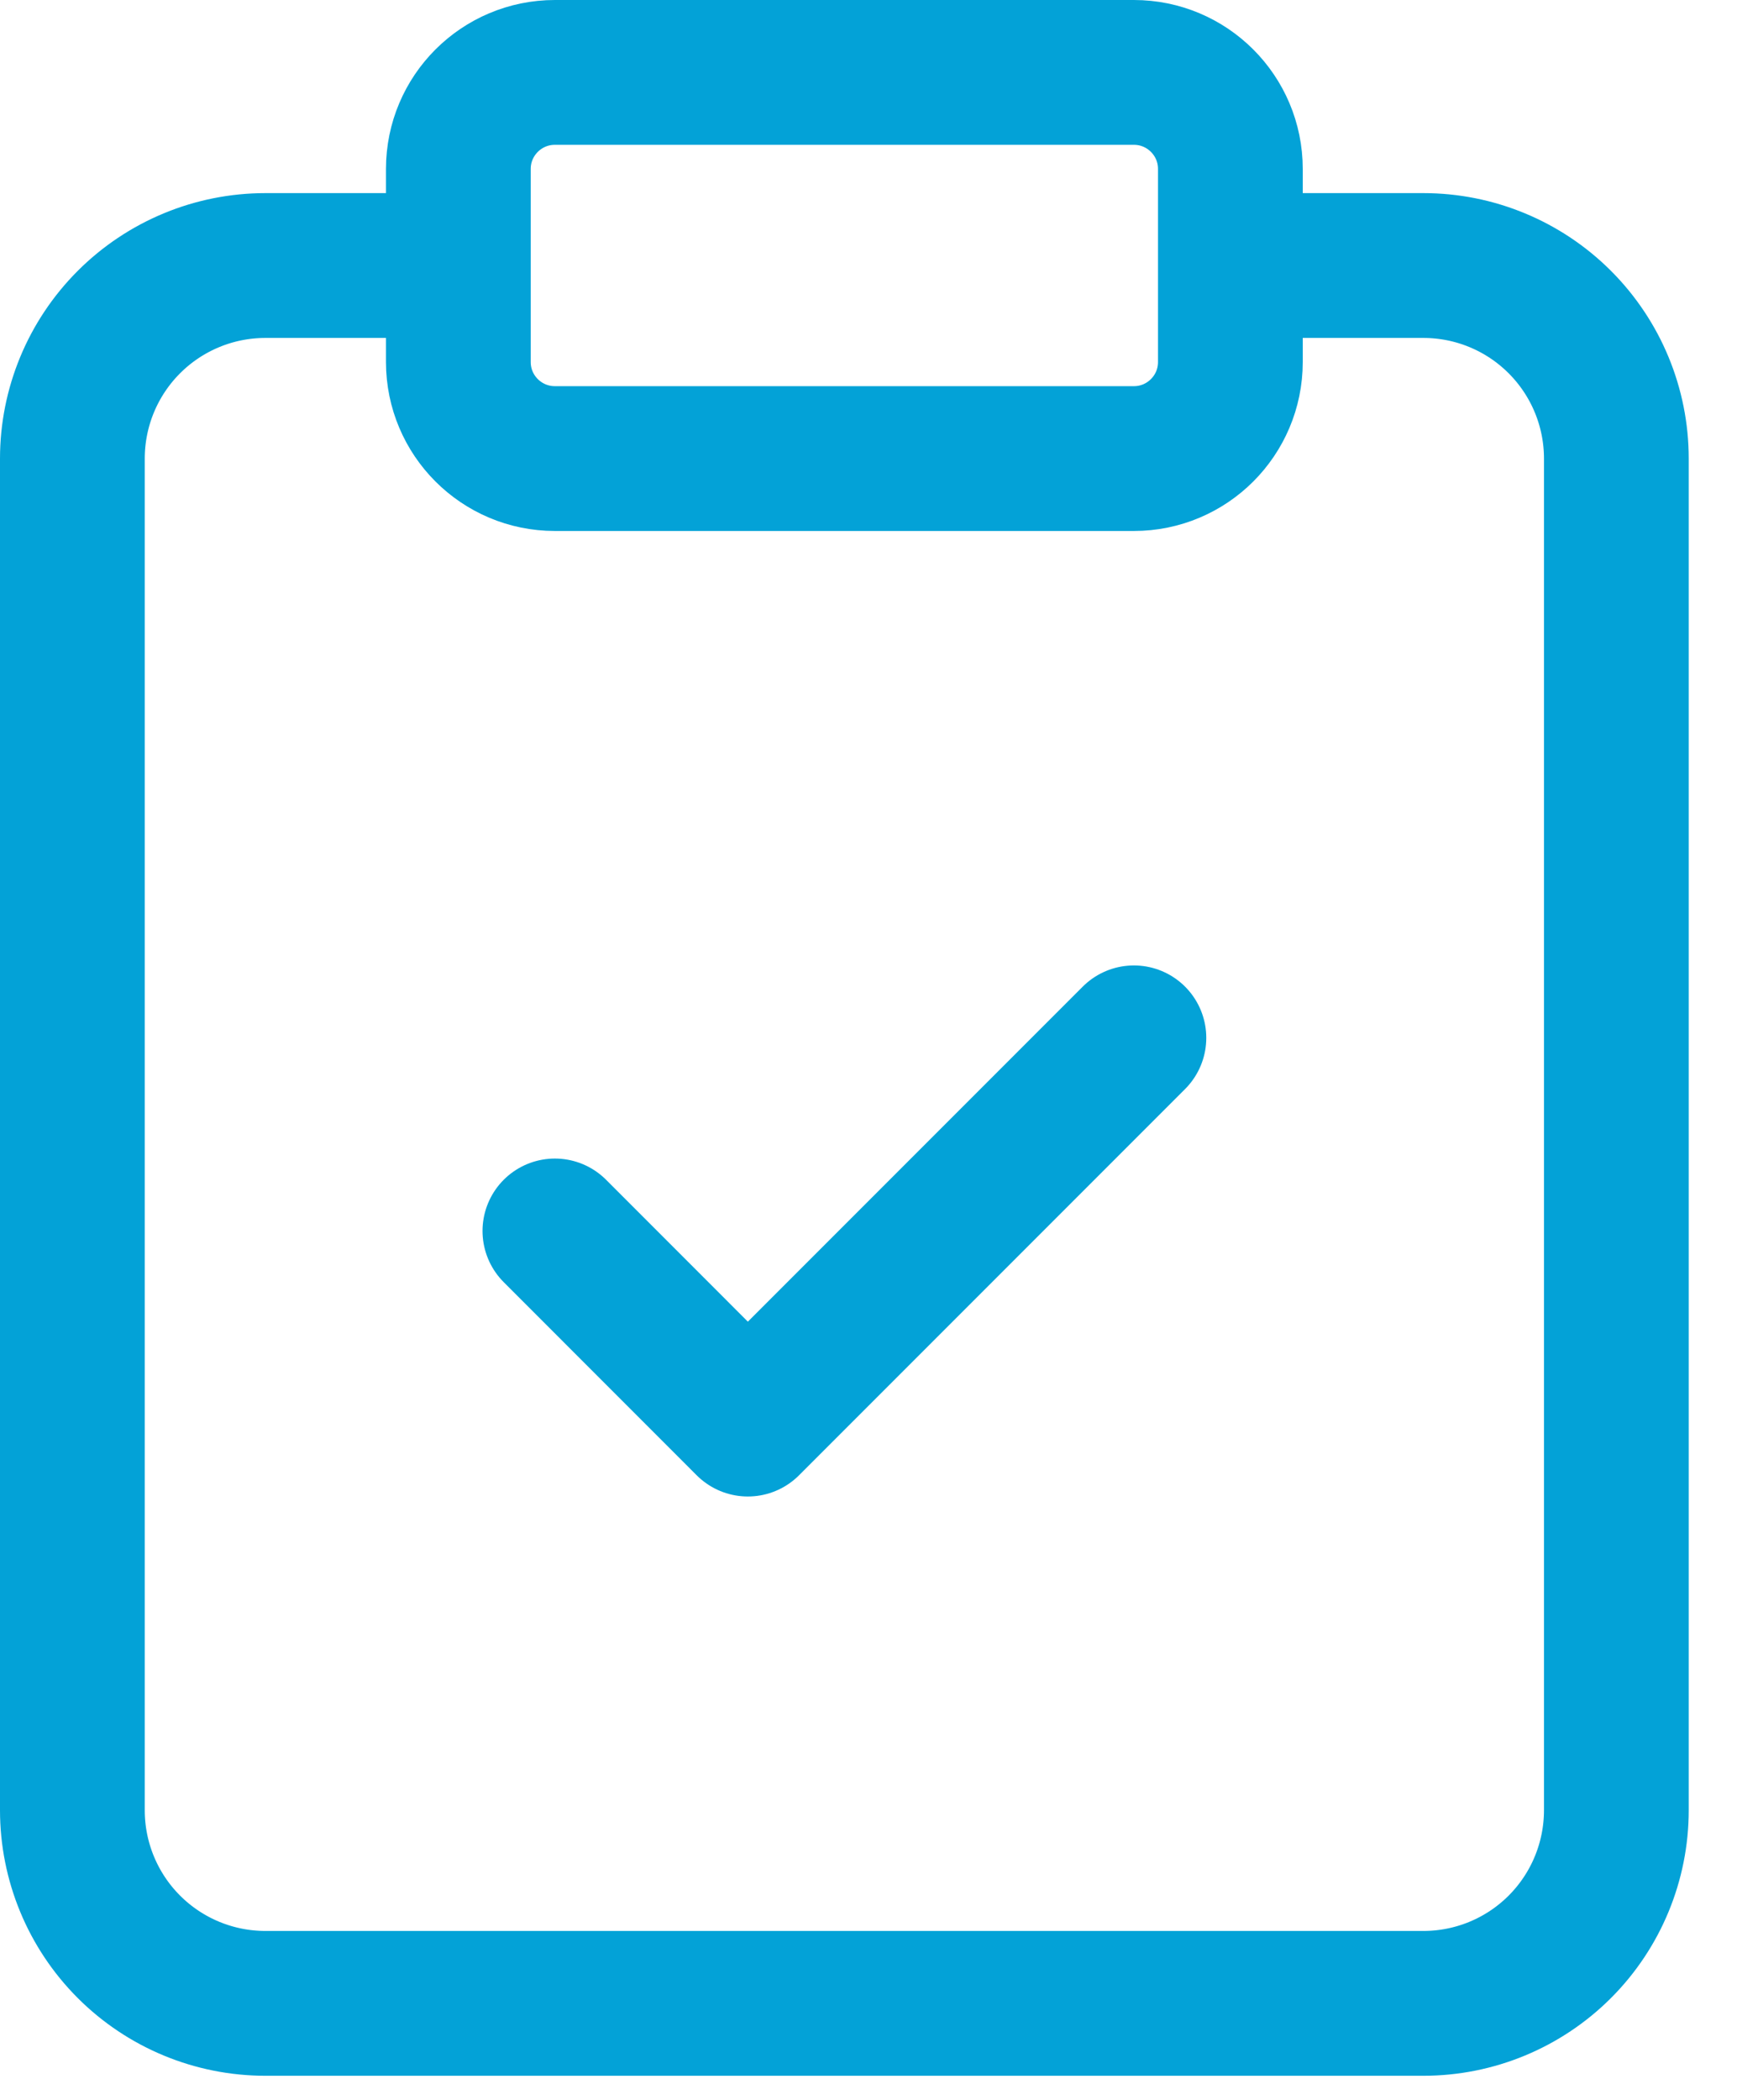 <?xml version="1.0" encoding="utf-8"?>
<svg xmlns="http://www.w3.org/2000/svg" fill="none" height="100%" overflow="visible" preserveAspectRatio="none" style="display: block;" viewBox="0 0 24 29" width="100%">
<path d="M17 3.667H19.667C20.374 3.667 21.052 3.948 21.552 4.448C22.052 4.948 22.333 5.626 22.333 6.333V25C22.333 25.707 22.052 26.386 21.552 26.886C21.052 27.386 20.374 27.667 19.667 27.667H3.667C2.959 27.667 2.281 27.386 1.781 26.886C1.281 26.386 1 25.707 1 25V6.333C1 5.626 1.281 4.948 1.781 4.448C2.281 3.948 2.959 3.667 3.667 3.667H6.333M7.667 17L10.333 19.667L15.667 14.333M7.667 1H15.667C16.403 1 17 1.597 17 2.333V5C17 5.736 16.403 6.333 15.667 6.333H7.667C6.93 6.333 6.333 5.736 6.333 5V2.333C6.333 1.597 6.93 1 7.667 1Z" id="Vector" stroke="#03A2D7" stroke-linecap="round" stroke-linejoin="round" stroke-width="2"/>
</svg>